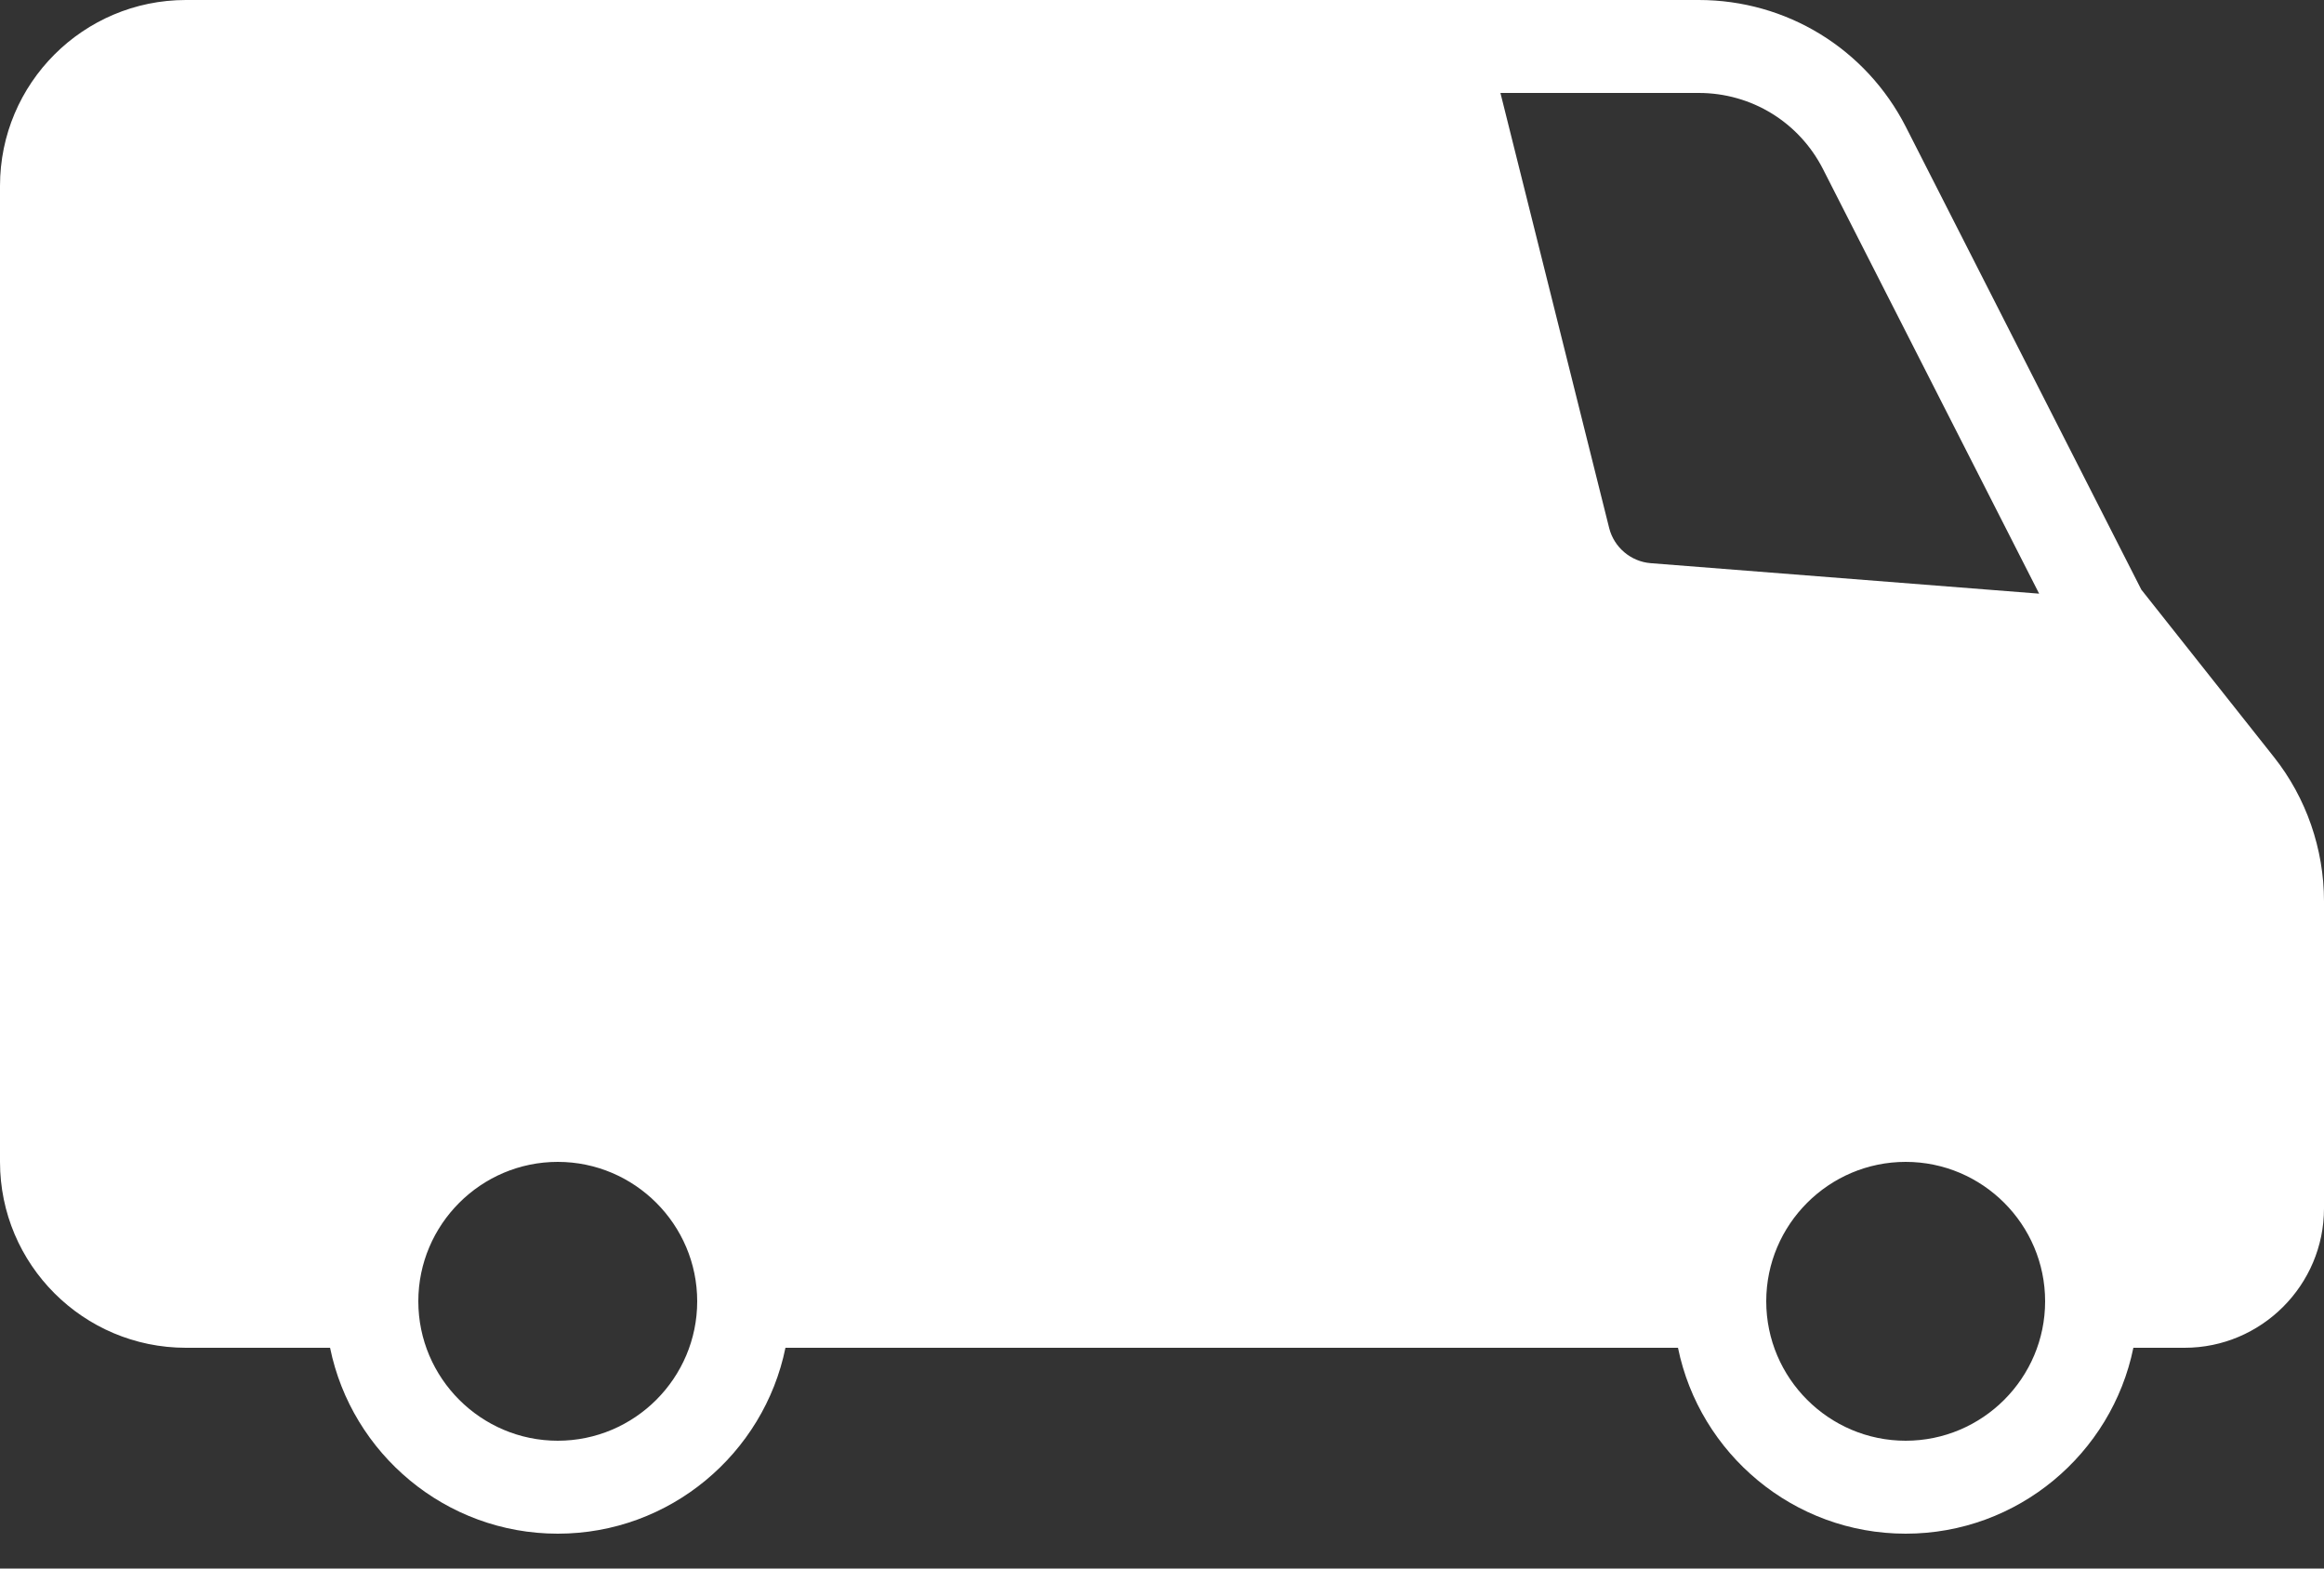 <svg width="40" height="27" viewBox="0 0 40 27" fill="none" xmlns="http://www.w3.org/2000/svg">
<rect x="0" y="0" width="40" height="27" fill="#333333" stroke="none"/>
<path d="M39.138 13.031L36.856 10.15L32.803 2.184C32.116 0.838 30.75 0 29.238 0H3.2C1.434 0 0 1.434 0 3.2V20C0 21.766 1.434 23.2 3.2 23.2H5.681C6.053 25.022 7.669 26.4 9.6 26.4C11.531 26.4 13.147 25.022 13.519 23.2H28.881C29.253 25.022 30.869 26.4 32.8 26.4C34.731 26.4 36.347 25.022 36.719 23.2H37.6C38.922 23.2 40 22.122 40 20.8V15.512C40 14.616 39.694 13.731 39.138 13.031V13.031ZM31.378 2.913L35.097 10.219L28.409 9.694C28.069 9.666 27.781 9.422 27.697 9.091L25.825 1.6H29.238C30.147 1.6 30.966 2.103 31.378 2.913H31.378ZM9.6 24.8C8.278 24.8 7.2 23.722 7.2 22.4C7.2 21.078 8.278 20 9.6 20C10.922 20 12 21.078 12 22.4C12 23.722 10.922 24.8 9.6 24.8ZM32.8 24.8C31.478 24.8 30.4 23.722 30.4 22.4C30.4 21.078 31.478 20 32.8 20C34.122 20 35.2 21.078 35.2 22.4C35.2 23.722 34.122 24.8 32.8 24.8Z" fill="white"/>
</svg>
